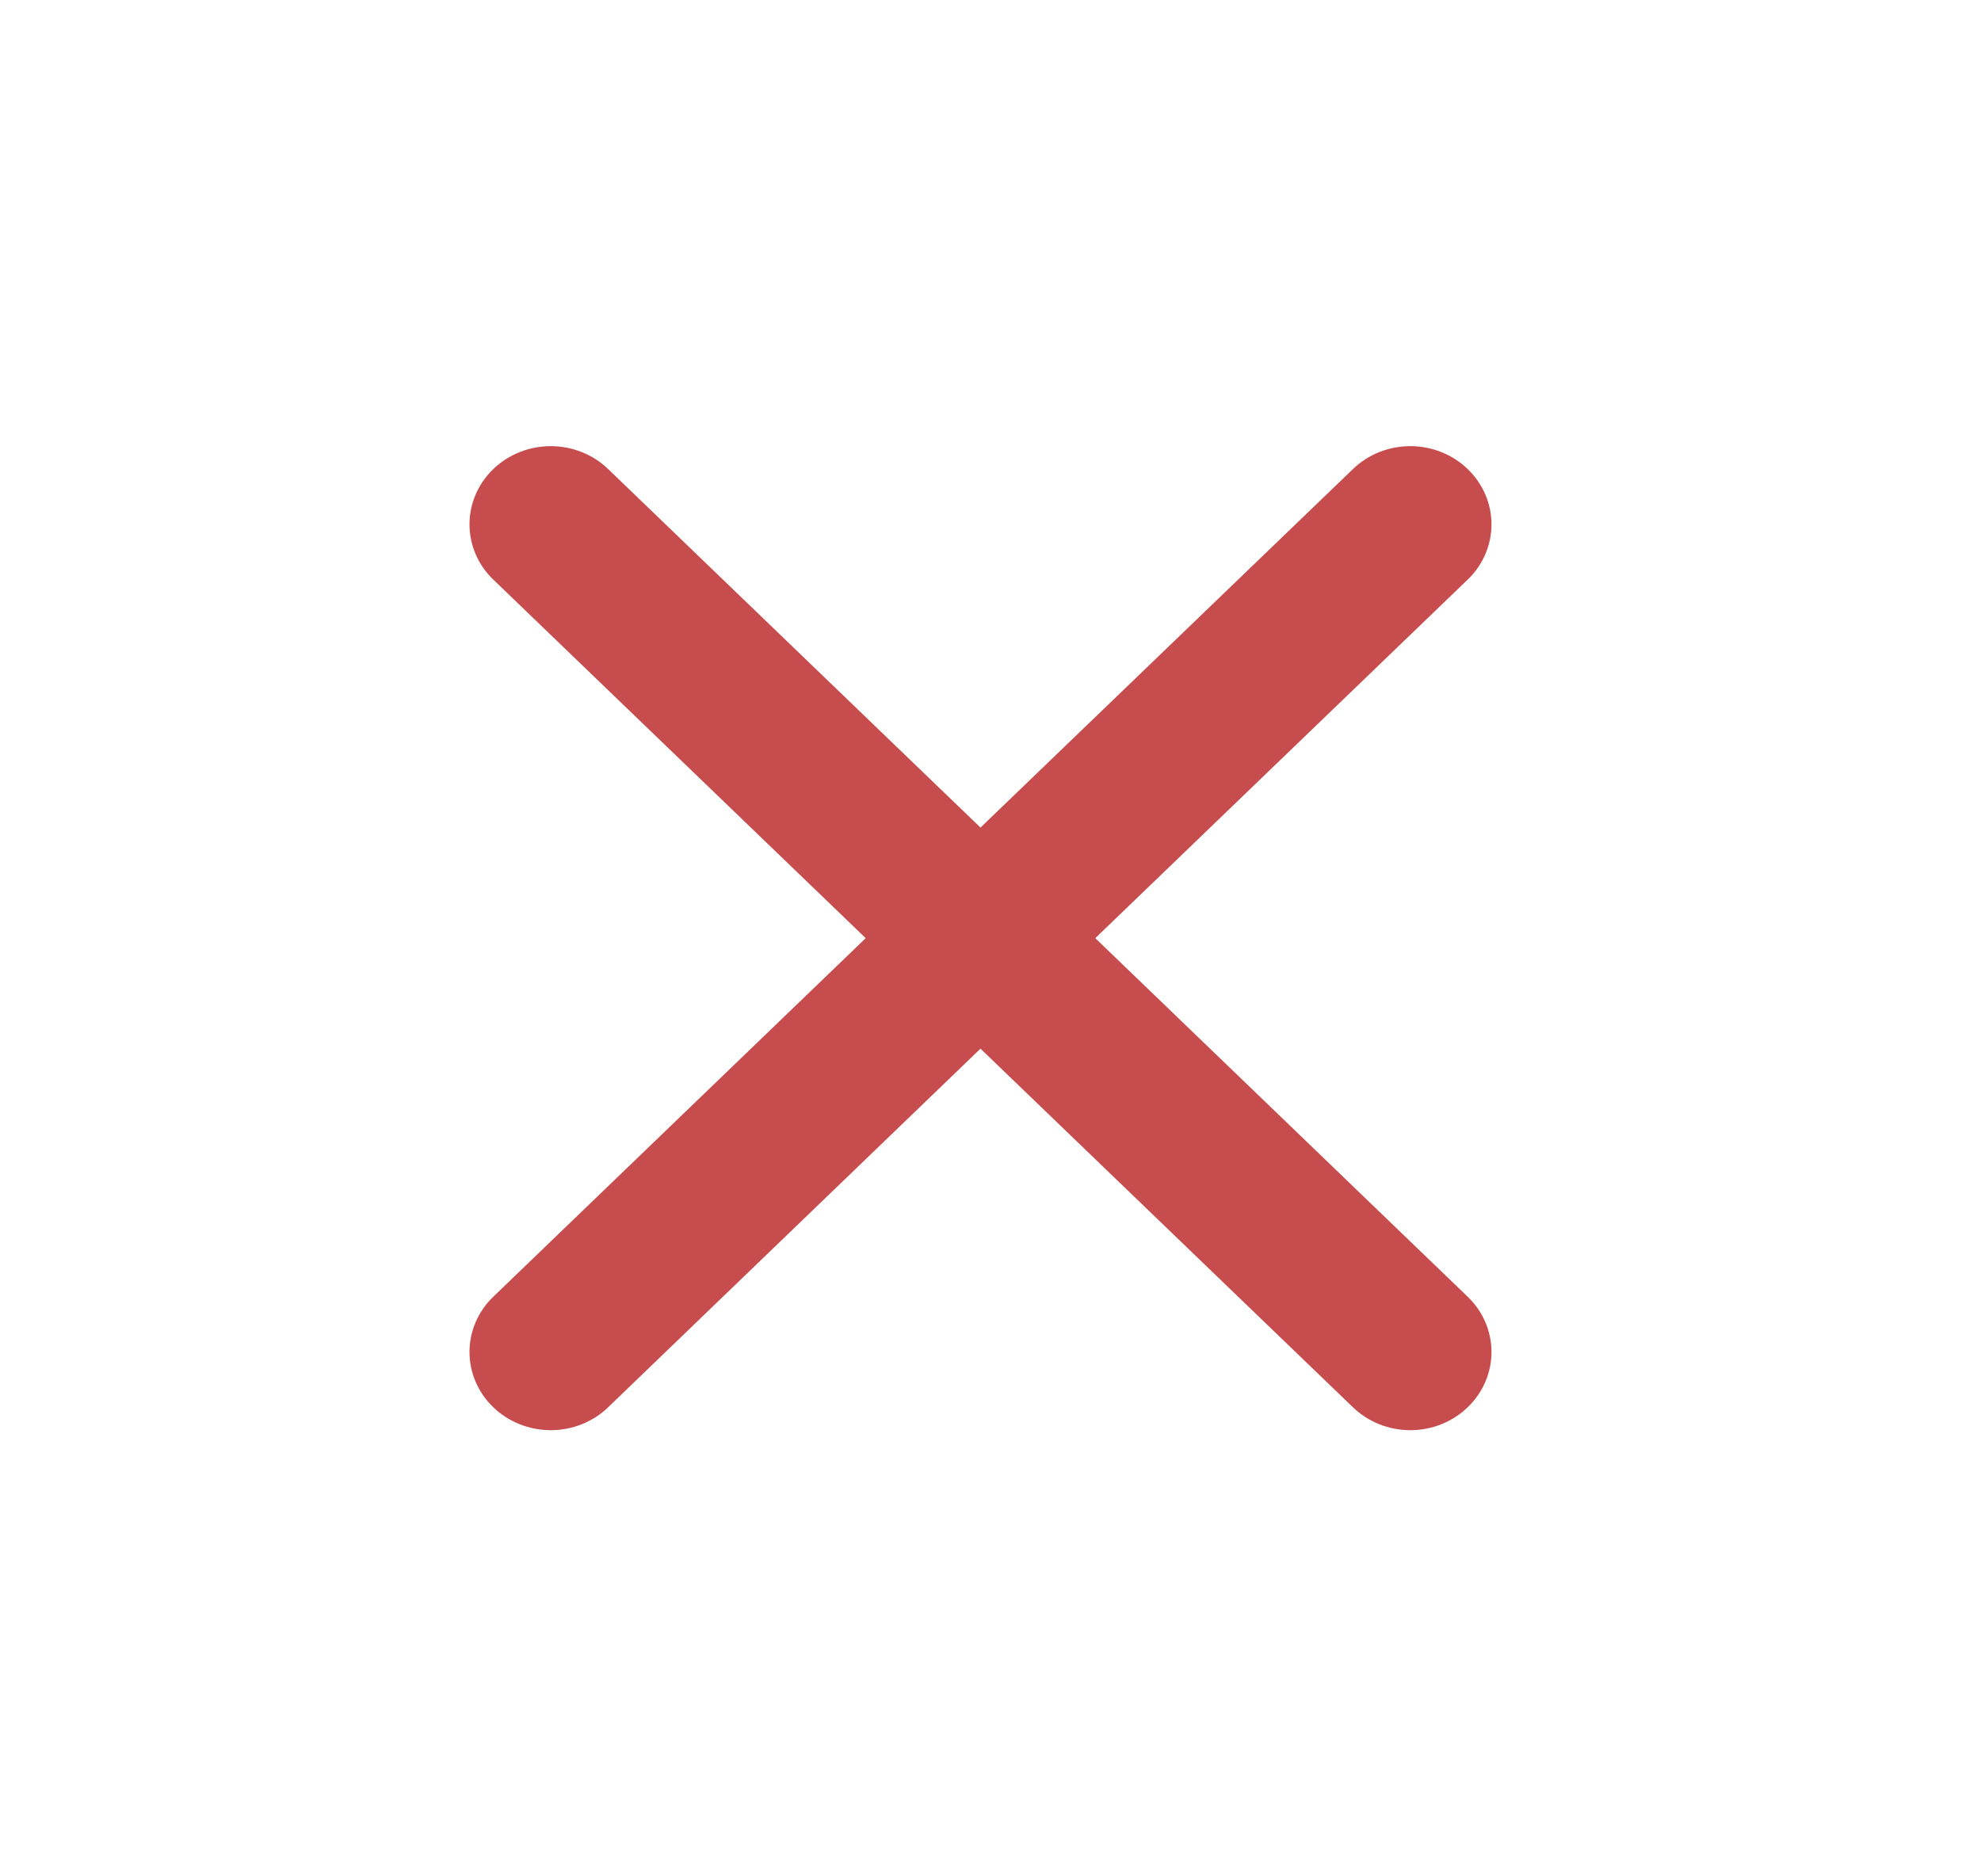 <svg width="19" height="18" viewBox="0 0 19 18" fill="none" xmlns="http://www.w3.org/2000/svg">
<path d="M14.077 4.5C13.931 4.359 13.733 4.28 13.527 4.28C13.32 4.28 13.122 4.359 12.976 4.5L9.404 7.939L5.833 4.5C5.687 4.359 5.489 4.28 5.282 4.28C5.076 4.28 4.877 4.359 4.731 4.5C4.585 4.641 4.503 4.831 4.503 5.03C4.503 5.229 4.585 5.42 4.731 5.56L8.303 9L4.731 12.44C4.585 12.58 4.503 12.771 4.503 12.97C4.503 13.169 4.585 13.359 4.731 13.5C4.877 13.641 5.076 13.72 5.282 13.72C5.489 13.72 5.687 13.641 5.833 13.5L9.404 10.06L12.976 13.5C13.122 13.641 13.32 13.72 13.527 13.72C13.733 13.72 13.931 13.641 14.077 13.5C14.223 13.359 14.305 13.169 14.305 12.97C14.305 12.771 14.223 12.58 14.077 12.44L10.505 9L14.077 5.56C14.223 5.42 14.305 5.229 14.305 5.03C14.305 4.831 14.223 4.641 14.077 4.5Z" fill="#C74C4D"/>
</svg>
